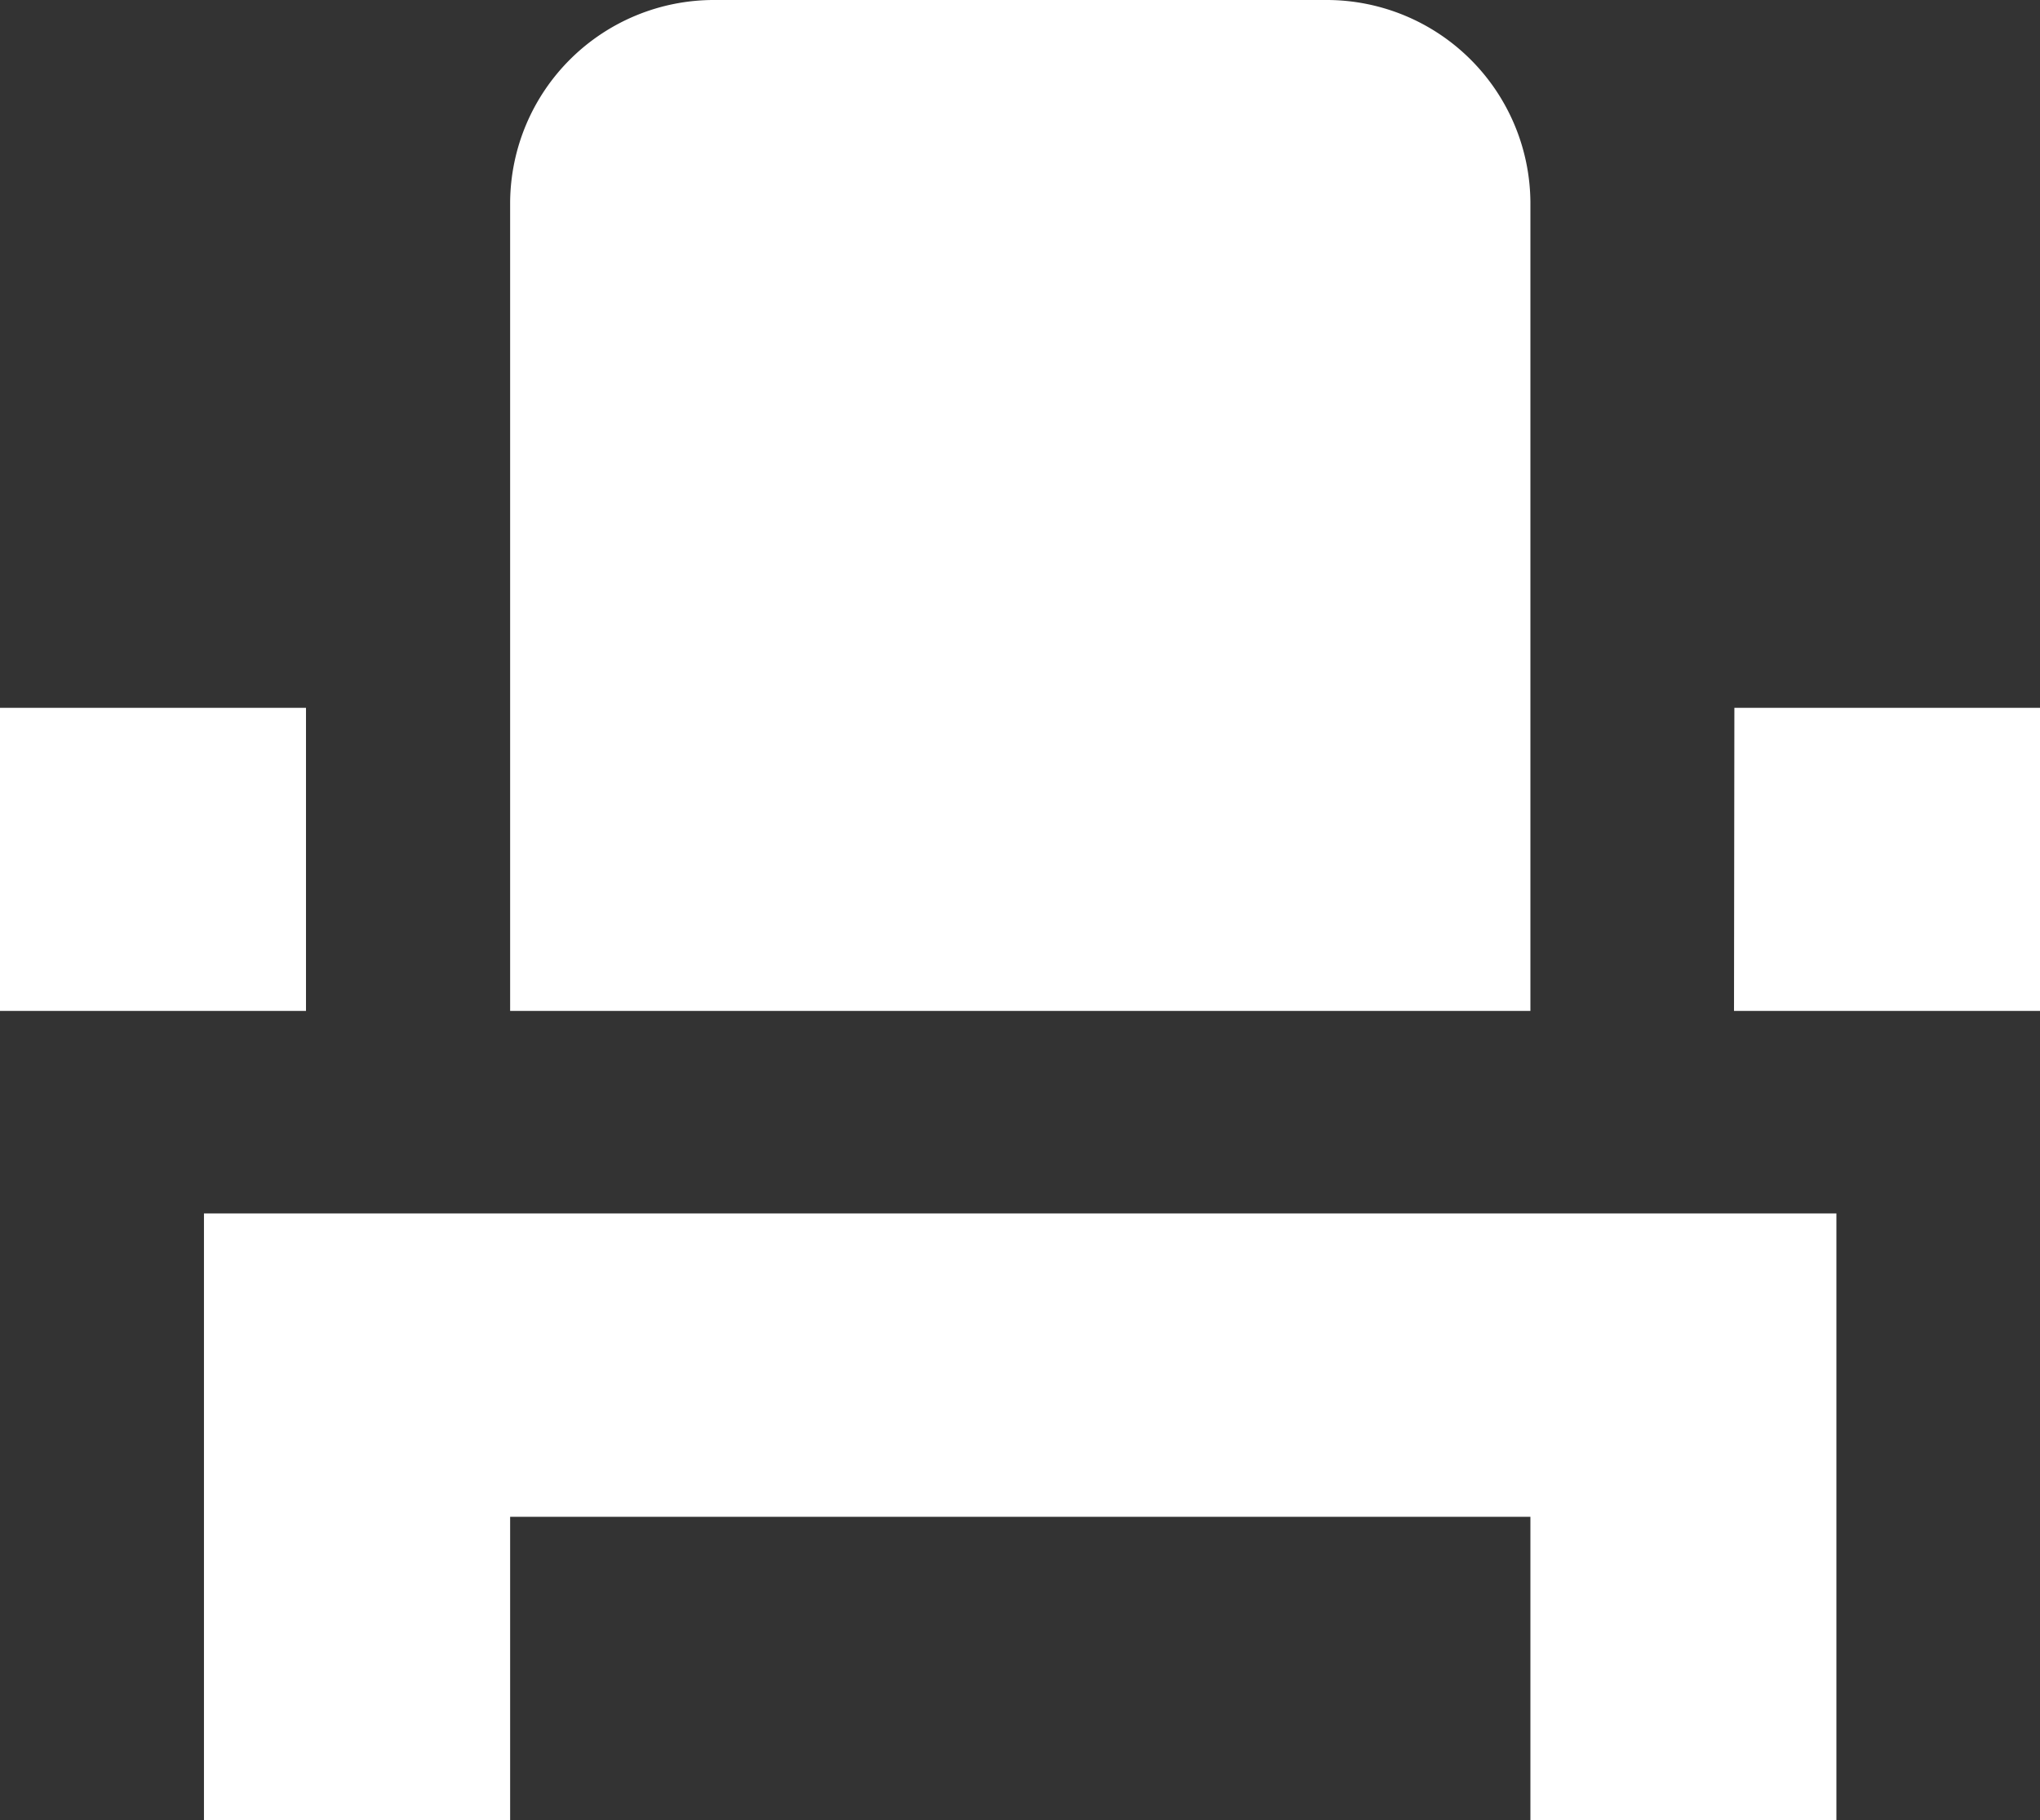 <svg xmlns="http://www.w3.org/2000/svg" width="22.394" height="19.986" viewBox="0 0 22.394 19.986">
  <rect x="0" y="0" width="22.394" height="19.986" fill="#333333" stroke="none"/>
  <path id="Icon_material-event-seat" data-name="Icon material-event-seat" d="M5.239,21.155v3.331H8.6V21.155H19.8v3.331h3.359V17.824H5.239Zm16.8-8.883h3.359V15.6H22.035ZM3,12.272H6.359V15.6H3ZM19.8,15.6H8.6V6.721A2.237,2.237,0,0,1,10.838,4.5h6.718A2.237,2.237,0,0,1,19.8,6.721Z" transform="translate(-3 -4.5)" fill="#fff"/>
</svg>
